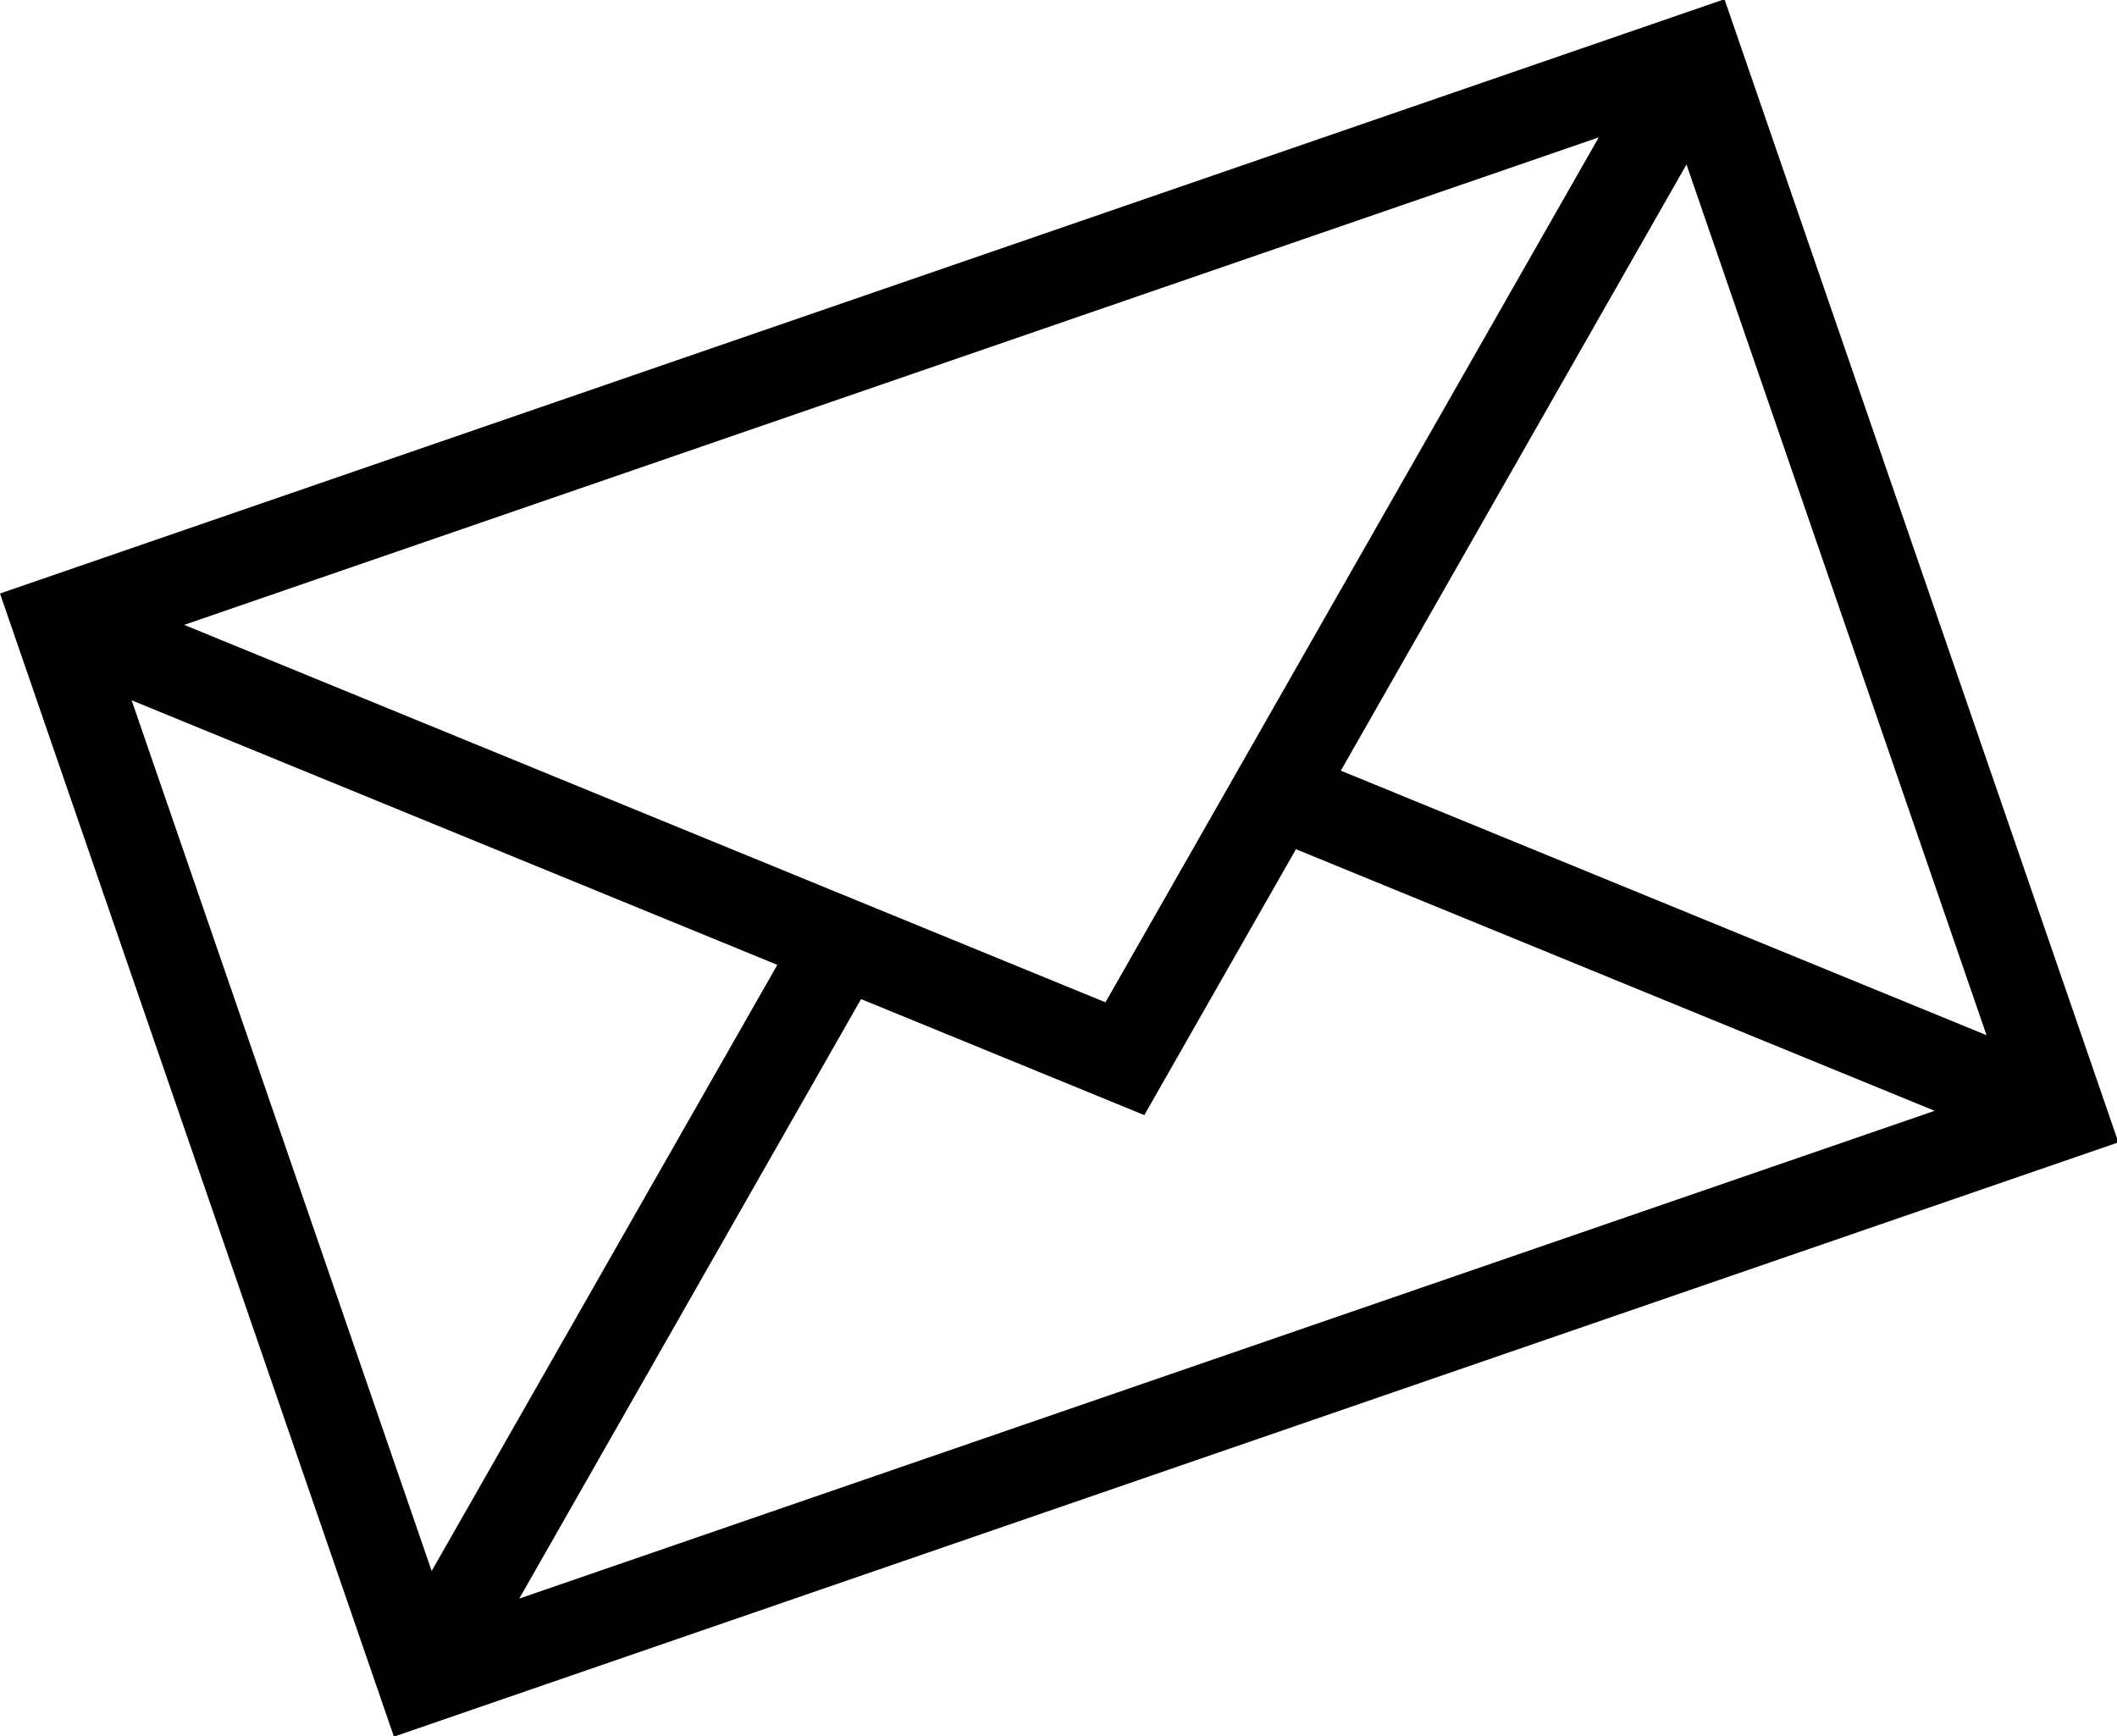 <svg xmlns="http://www.w3.org/2000/svg" width="219.299" height="179.832" viewBox="0 0 219.299 179.832"><g transform="matrix(0.946, -0.326, 0.326, 0.946, 0, 61.479)"><path d="M0,0V125.173H188.835V0ZM94.412,77.3,16.968,9.282h154.9ZM63.56,62.565,9.282,110.233V14.893ZM70.6,68.739,94.412,89.65l23.812-20.911,53.689,47.149H16.921Zm54.664-6.174,54.278-47.671v95.34Zm0,0"/></g></svg>